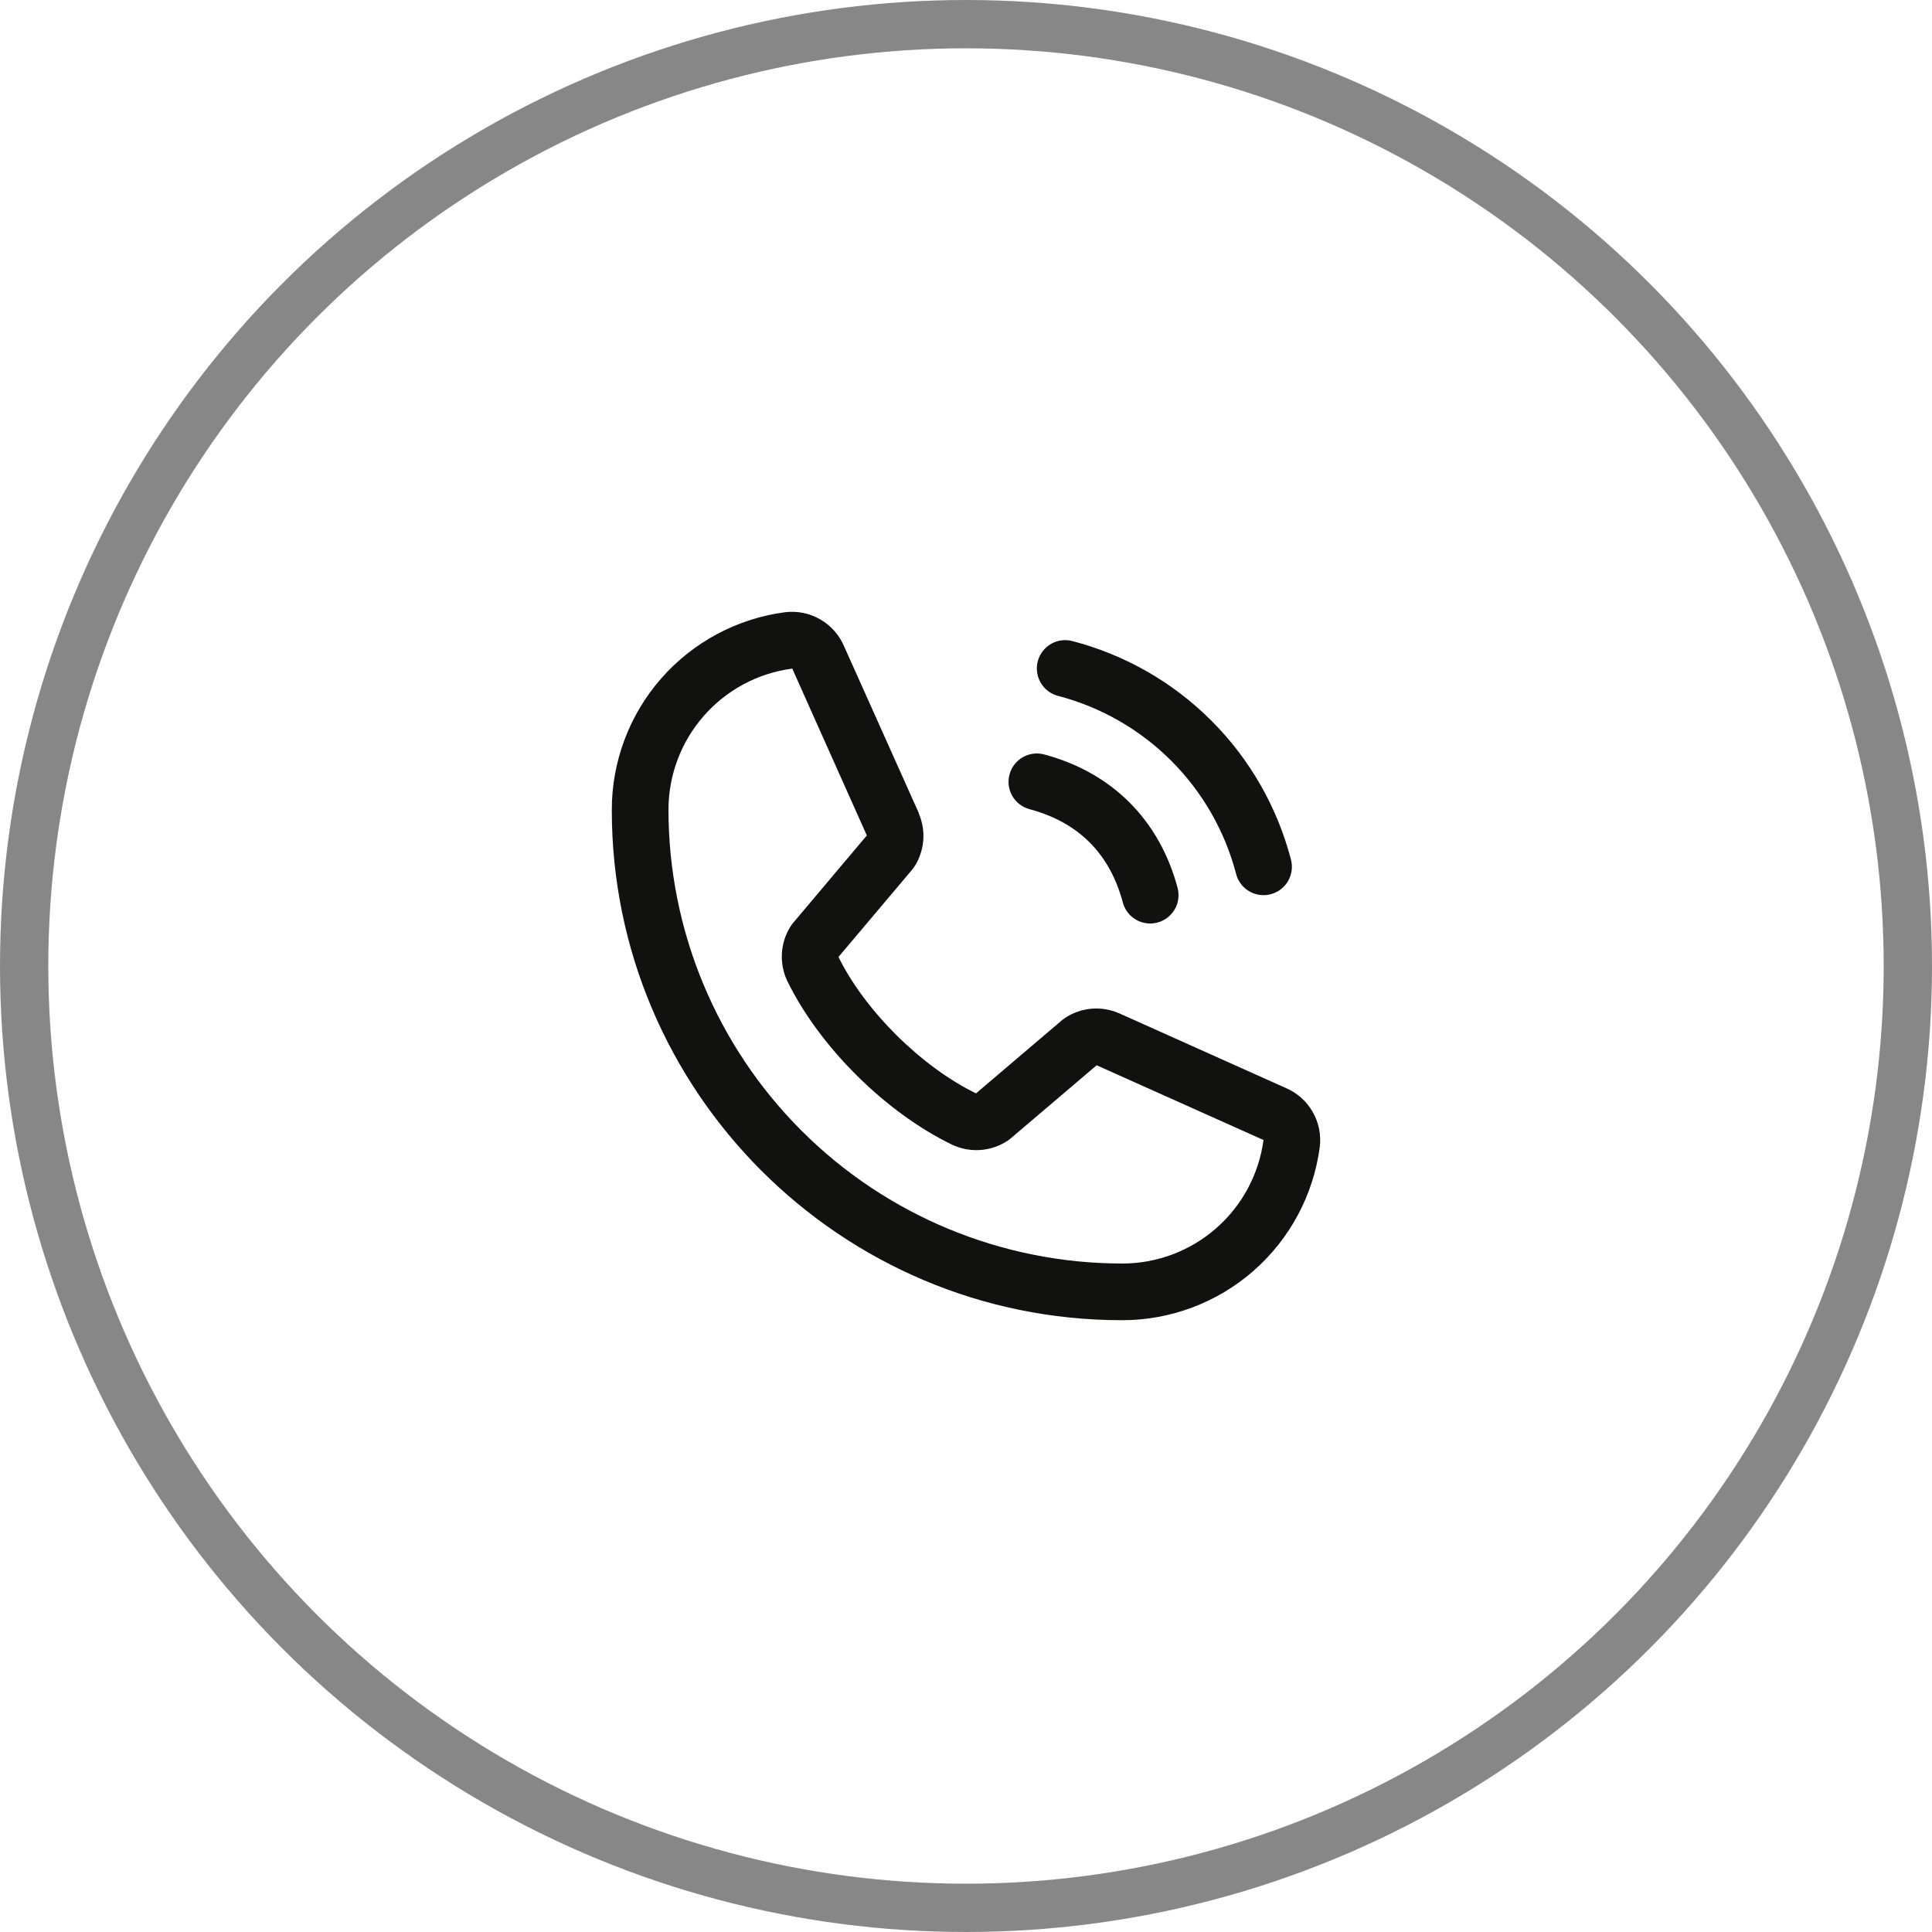 <svg xmlns="http://www.w3.org/2000/svg" width="60" height="60" viewBox="0 0 60 60" fill="none">
<path d="M32.23 20.532C32.26 20.42 32.311 20.316 32.382 20.224C32.452 20.132 32.54 20.055 32.64 19.997C32.74 19.94 32.851 19.902 32.965 19.887C33.08 19.872 33.196 19.88 33.308 19.91C34.939 20.335 36.428 21.188 37.62 22.38C38.812 23.572 39.665 25.061 40.091 26.692C40.121 26.804 40.128 26.92 40.113 27.035C40.098 27.149 40.06 27.26 40.003 27.36C39.945 27.46 39.868 27.548 39.776 27.618C39.684 27.689 39.58 27.74 39.468 27.77C39.394 27.79 39.317 27.8 39.24 27.8C39.046 27.8 38.858 27.736 38.704 27.618C38.55 27.5 38.44 27.334 38.39 27.146C38.043 25.815 37.347 24.6 36.374 23.626C35.401 22.653 34.185 21.957 32.854 21.61C32.742 21.58 32.637 21.529 32.545 21.459C32.453 21.388 32.376 21.3 32.318 21.2C32.26 21.1 32.223 20.99 32.208 20.875C32.192 20.76 32.2 20.644 32.23 20.532ZM31.974 25.13C33.491 25.535 34.465 26.51 34.87 28.026C34.92 28.214 35.03 28.38 35.184 28.498C35.338 28.616 35.526 28.68 35.72 28.68C35.797 28.68 35.874 28.67 35.948 28.65C36.06 28.62 36.164 28.569 36.256 28.498C36.348 28.428 36.425 28.34 36.483 28.24C36.541 28.14 36.578 28.029 36.593 27.915C36.608 27.8 36.6 27.684 36.571 27.572C36.007 25.465 34.536 23.993 32.428 23.43C32.316 23.4 32.2 23.392 32.085 23.407C31.971 23.422 31.86 23.46 31.76 23.518C31.66 23.576 31.572 23.653 31.502 23.745C31.432 23.836 31.38 23.941 31.351 24.053C31.321 24.164 31.313 24.281 31.328 24.395C31.343 24.51 31.381 24.62 31.439 24.721C31.497 24.82 31.574 24.908 31.666 24.979C31.757 25.049 31.862 25.1 31.974 25.13ZM40.987 35.619C40.791 37.109 40.059 38.477 38.928 39.468C37.797 40.458 36.344 41.003 34.84 41C26.106 41 19 33.894 19 25.16C18.997 23.656 19.542 22.203 20.532 21.072C21.523 19.941 22.891 19.209 24.381 19.013C24.758 18.967 25.14 19.044 25.469 19.233C25.799 19.422 26.058 19.712 26.209 20.06L28.533 25.247V25.26C28.648 25.527 28.696 25.818 28.672 26.108C28.647 26.397 28.552 26.676 28.393 26.92C28.373 26.95 28.352 26.977 28.33 27.005L26.04 29.719C26.864 31.394 28.615 33.129 30.311 33.956L32.989 31.677C33.015 31.655 33.043 31.635 33.072 31.616C33.315 31.453 33.595 31.354 33.886 31.327C34.178 31.301 34.471 31.347 34.74 31.462L34.755 31.468L39.937 33.791C40.286 33.941 40.577 34.2 40.766 34.53C40.955 34.859 41.033 35.241 40.987 35.619ZM39.24 35.399H39.228L34.058 33.083L31.38 35.361C31.354 35.383 31.326 35.404 31.298 35.423C31.045 35.592 30.752 35.692 30.448 35.714C30.145 35.736 29.841 35.679 29.566 35.548C27.505 34.553 25.452 32.514 24.455 30.476C24.323 30.203 24.264 29.901 24.283 29.598C24.302 29.296 24.399 29.003 24.565 28.749C24.584 28.719 24.605 28.691 24.628 28.665L26.92 25.946L24.61 20.776C24.61 20.772 24.61 20.767 24.61 20.763C23.543 20.902 22.564 21.425 21.855 22.235C21.146 23.044 20.757 24.084 20.76 25.16C20.764 28.893 22.249 32.472 24.889 35.111C27.528 37.751 31.107 39.236 34.84 39.24C35.915 39.244 36.955 38.856 37.765 38.148C38.575 37.441 39.099 36.463 39.24 35.398V35.399Z" fill="#111110"></path>
<circle opacity="0.5" cx="30" cy="30" r="29.25" stroke="#111110" stroke-width="1.5"></circle>
</svg>